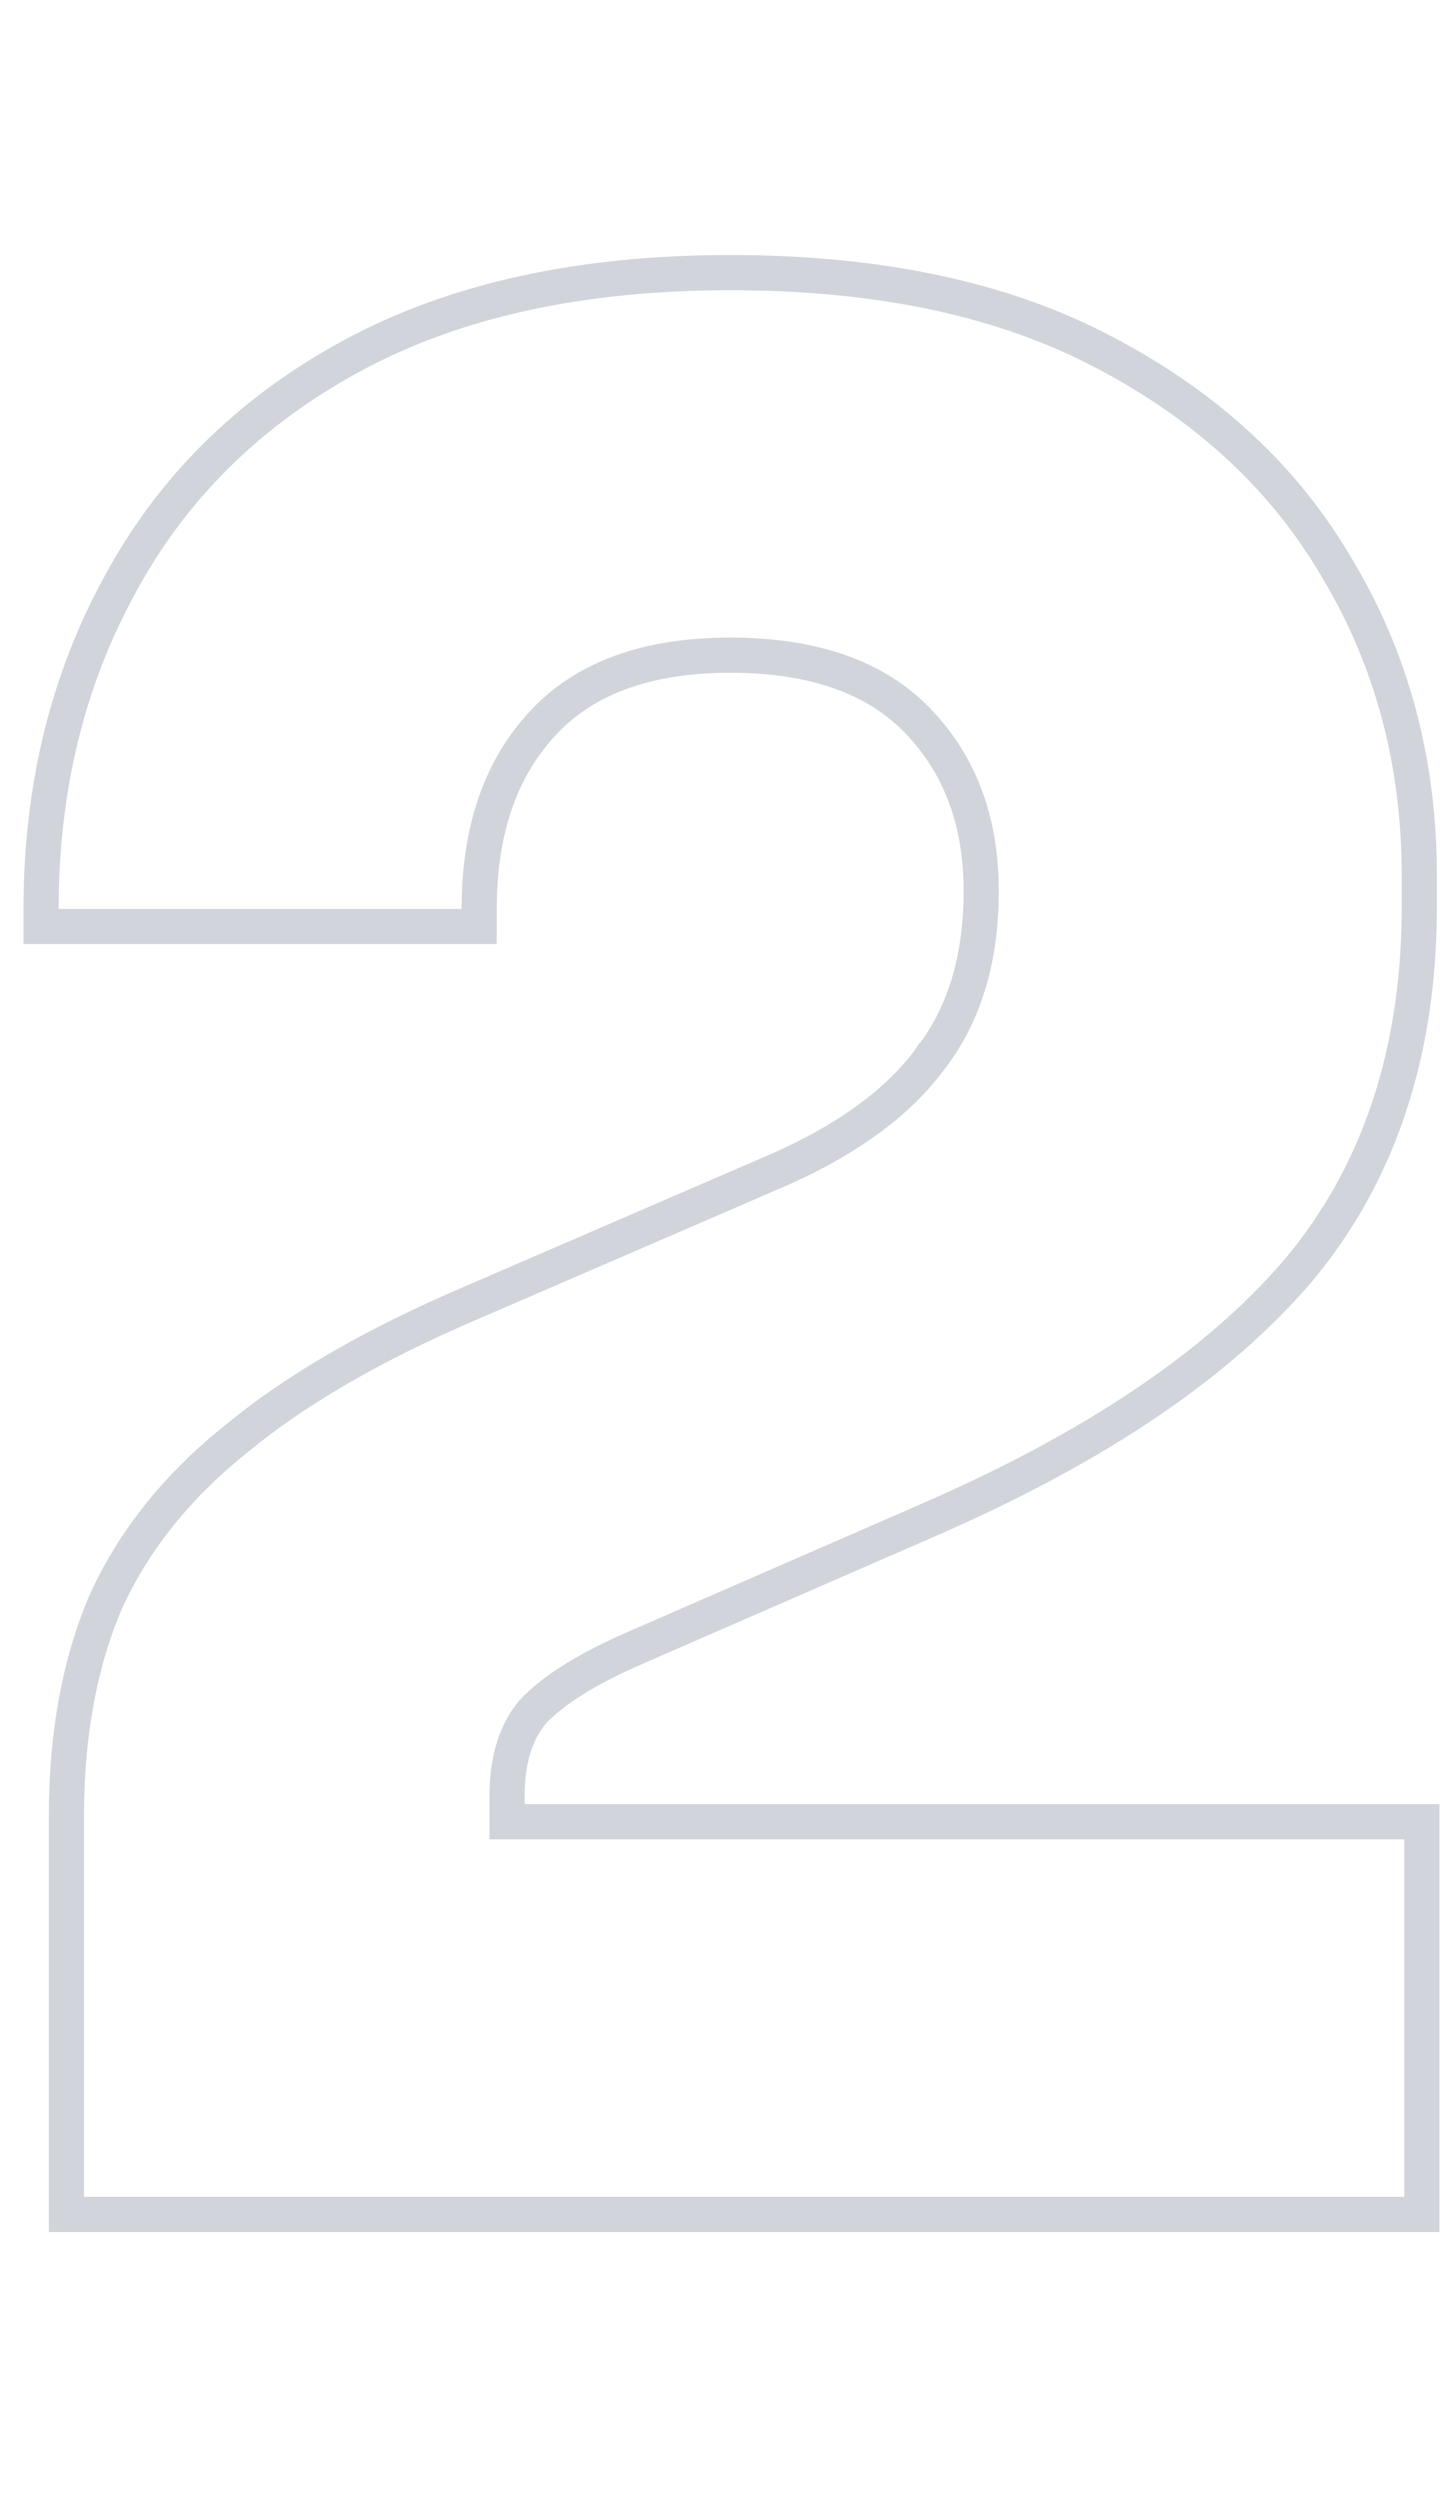 <svg width="41" height="71" viewBox="0 0 41 71" fill="none" xmlns="http://www.w3.org/2000/svg">
<path d="M1.887 62.386V62.886H2.387H39.899H40.399V62.386V52.234V51.734H39.899H14.407V51.01C14.407 49.946 14.671 49.164 15.144 48.607C15.7 48.012 16.656 47.4 18.066 46.789L18.067 46.788L26.491 43.117L26.491 43.116C31.138 41.083 34.62 38.741 36.895 36.07L36.898 36.067C39.194 33.322 40.327 29.866 40.327 25.738V24.874C40.327 21.672 39.562 18.776 38.026 16.197C36.534 13.612 34.325 11.559 31.421 10.032C28.545 8.496 24.979 7.742 20.747 7.742C16.511 7.742 12.92 8.521 9.996 10.107C7.084 11.686 4.876 13.866 3.387 16.644C1.903 19.365 1.167 22.424 1.167 25.81V26.31H1.667H13.115H13.615V25.81C13.615 23.553 14.234 21.814 15.425 20.535C16.599 19.274 18.344 18.606 20.747 18.606C23.154 18.606 24.902 19.253 26.075 20.469C27.269 21.708 27.879 23.305 27.879 25.306C27.879 27.282 27.375 28.871 26.402 30.109L26.401 30.109L26.395 30.118C25.457 31.369 23.957 32.451 21.848 33.342L21.848 33.342L21.844 33.343L13.35 37.015C13.349 37.015 13.349 37.015 13.349 37.015C10.635 38.178 8.431 39.447 6.752 40.829C5.068 42.167 3.816 43.715 3.012 45.474L3.012 45.474L3.007 45.485C2.255 47.24 1.887 49.278 1.887 51.586V62.386Z" stroke="#D1D5DB"/>
</svg>
